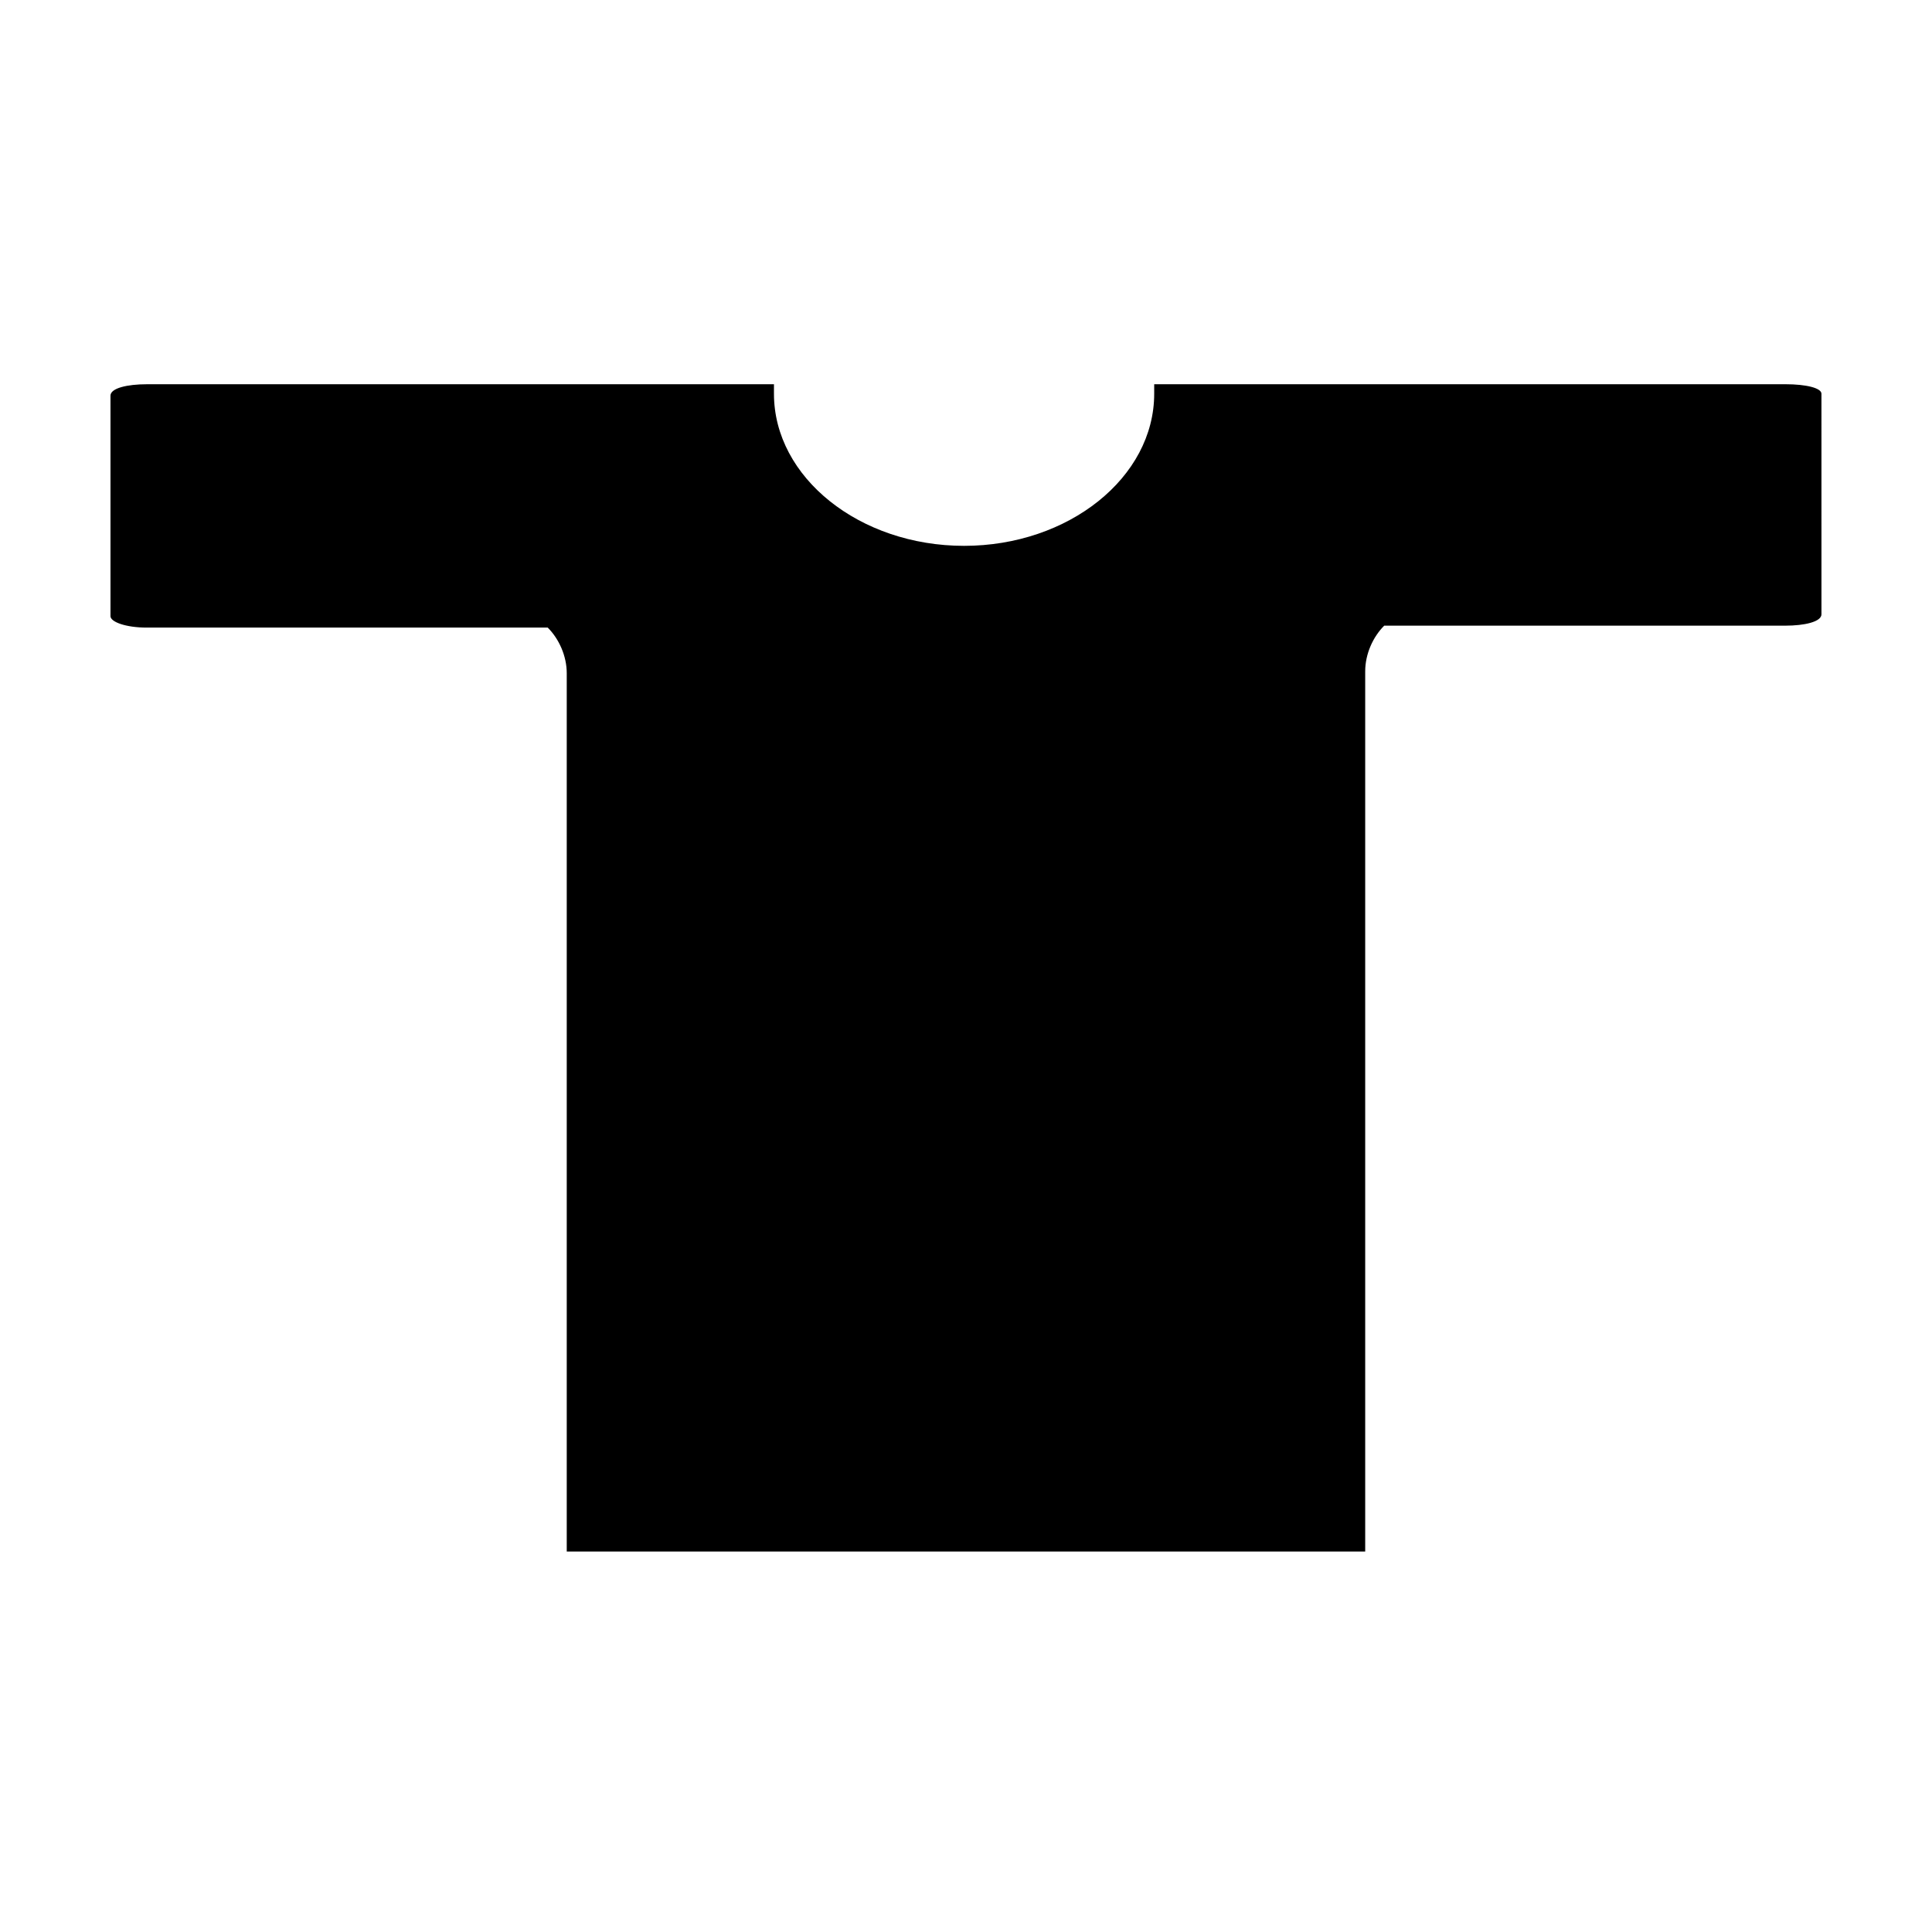 <?xml version="1.0" encoding="UTF-8"?>
<!-- Uploaded to: ICON Repo, www.svgrepo.com, Generator: ICON Repo Mixer Tools -->
<svg fill="#000000" width="800px" height="800px" version="1.1" viewBox="144 144 512 512" xmlns="http://www.w3.org/2000/svg">
 <path d="m617.14 245.83h-101.77-1.512-63.984v2.519c0 22.168-22.672 40.305-50.383 40.305-27.711 0-50.383-18.137-50.383-40.305v-2.519h-62.973-1.512-101.77c-5.039 0-9.574 1.008-9.574 3.023v58.441c0 1.512 4.031 3.023 9.574 3.023h106.3c3.023 3.023 5.039 7.559 5.039 12.09v232.76h211.6v-233.27c0-4.535 2.016-9.07 5.039-12.09h106.3c5.039 0 9.574-1.008 9.574-3.023l-0.004-58.441c0-1.512-4.027-2.519-9.57-2.519z"/>
</svg>
